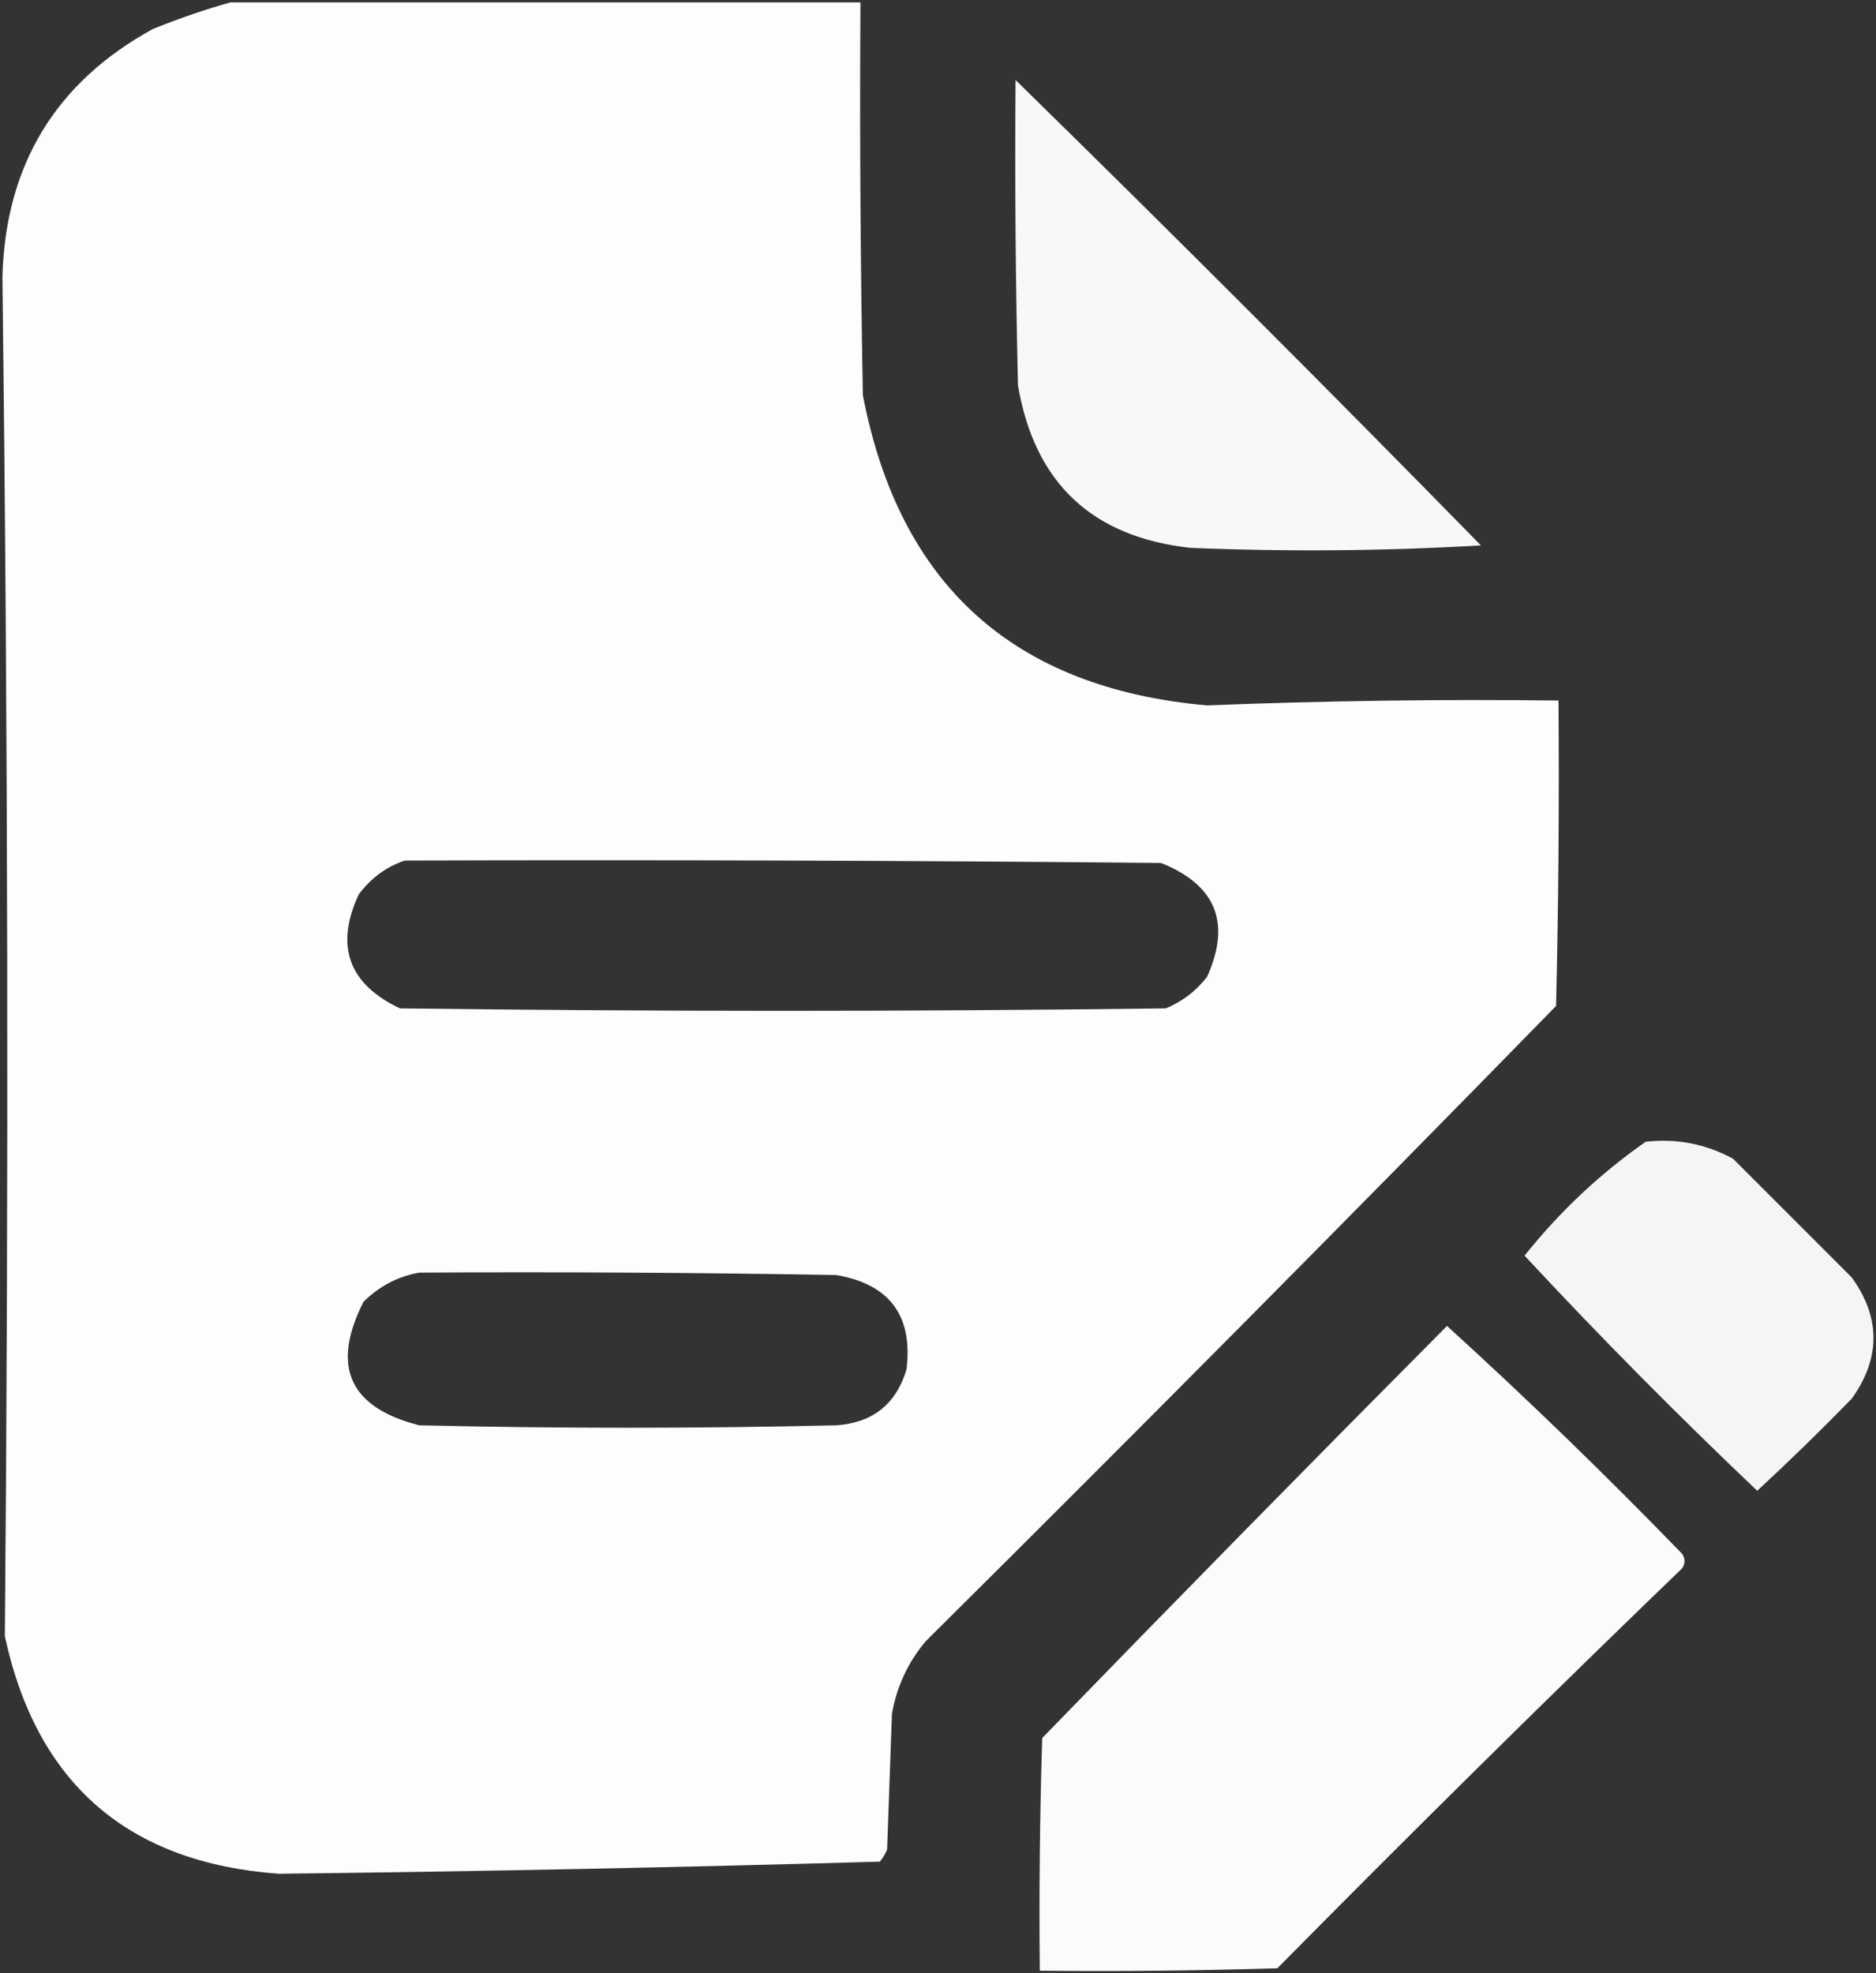 <?xml version="1.0" encoding="UTF-8"?> <svg xmlns="http://www.w3.org/2000/svg" width="387" height="407" viewBox="0 0 387 407" fill="none"><rect x="0" y="0" width="387" height="407" fill="#333333" stroke="none"/><path opacity="0.99" fill-rule="evenodd" clip-rule="evenodd" d="M47.5 0.5C90.833 0.5 134.167 0.5 177.5 0.5C177.333 27.502 177.5 54.502 178 81.5C185.498 120.66 209.164 141.994 249 145.5C273.152 144.544 297.319 144.211 321.5 144.5C321.667 165.503 321.5 186.503 321 207.5C278.028 251.472 234.694 295.139 191 338.5C187.327 342.847 184.994 347.847 184 353.5C183.667 362.833 183.333 372.167 183 381.5C182.626 382.416 182.126 383.25 181.5 384C140.241 385.184 98.907 386.017 57.5 386.5C26.392 384.22 7.558 367.886 1 337.5C1.811 244.004 1.644 150.504 0.5 57C1.164 33.986 11.498 16.986 31.5 6C36.846 3.83 42.179 1.997 47.5 0.5ZM83.5 177.5C135.501 177.333 187.501 177.5 239.5 178C250.855 182.542 254.022 190.375 249 201.5C246.76 204.402 243.927 206.569 240.5 208C187.833 208.667 135.167 208.667 82.5 208C71.9 202.968 69.067 195.135 74 184.5C76.529 181.115 79.696 178.782 83.5 177.5ZM86.5 262.5C115.169 262.333 143.835 262.5 172.5 263C183.528 264.889 188.362 271.389 187 282.5C184.844 289.652 180.01 293.485 172.5 294C143.833 294.667 115.167 294.667 86.5 294C72.053 290.335 68.22 281.835 75 268.5C78.308 265.265 82.141 263.265 86.5 262.5Z" fill="white"></path><path opacity="0.962" fill-rule="evenodd" clip-rule="evenodd" d="M209.5 16.5C241.812 48.146 273.812 80.146 305.5 112.5C285.508 113.666 265.508 113.833 245.5 113C225.251 110.751 213.417 99.584 210 79.5C209.5 58.503 209.333 37.503 209.5 16.5Z" fill="white"></path><path opacity="0.946" fill-rule="evenodd" clip-rule="evenodd" d="M339.5 235.502C345.892 234.793 351.892 235.959 357.5 239.002C365.667 247.169 373.833 255.335 382 263.502C387.978 271.799 387.978 280.132 382 288.502C375.652 295.017 369.152 301.35 362.5 307.502C345.973 291.808 329.973 275.642 314.5 259.002C321.76 249.905 330.093 242.072 339.5 235.502Z" fill="white"></path><path opacity="0.978" fill-rule="evenodd" clip-rule="evenodd" d="M298.5 273.5C315.081 288.579 331.248 304.246 347 320.5C347.667 321.5 347.667 322.5 347 323.5C318.861 350.638 291.028 378.138 263.5 406C247.17 406.5 230.837 406.667 214.5 406.5C214.333 390.497 214.5 374.497 215 358.5C242.673 329.993 270.507 301.66 298.5 273.5Z" fill="white"></path></svg> 
